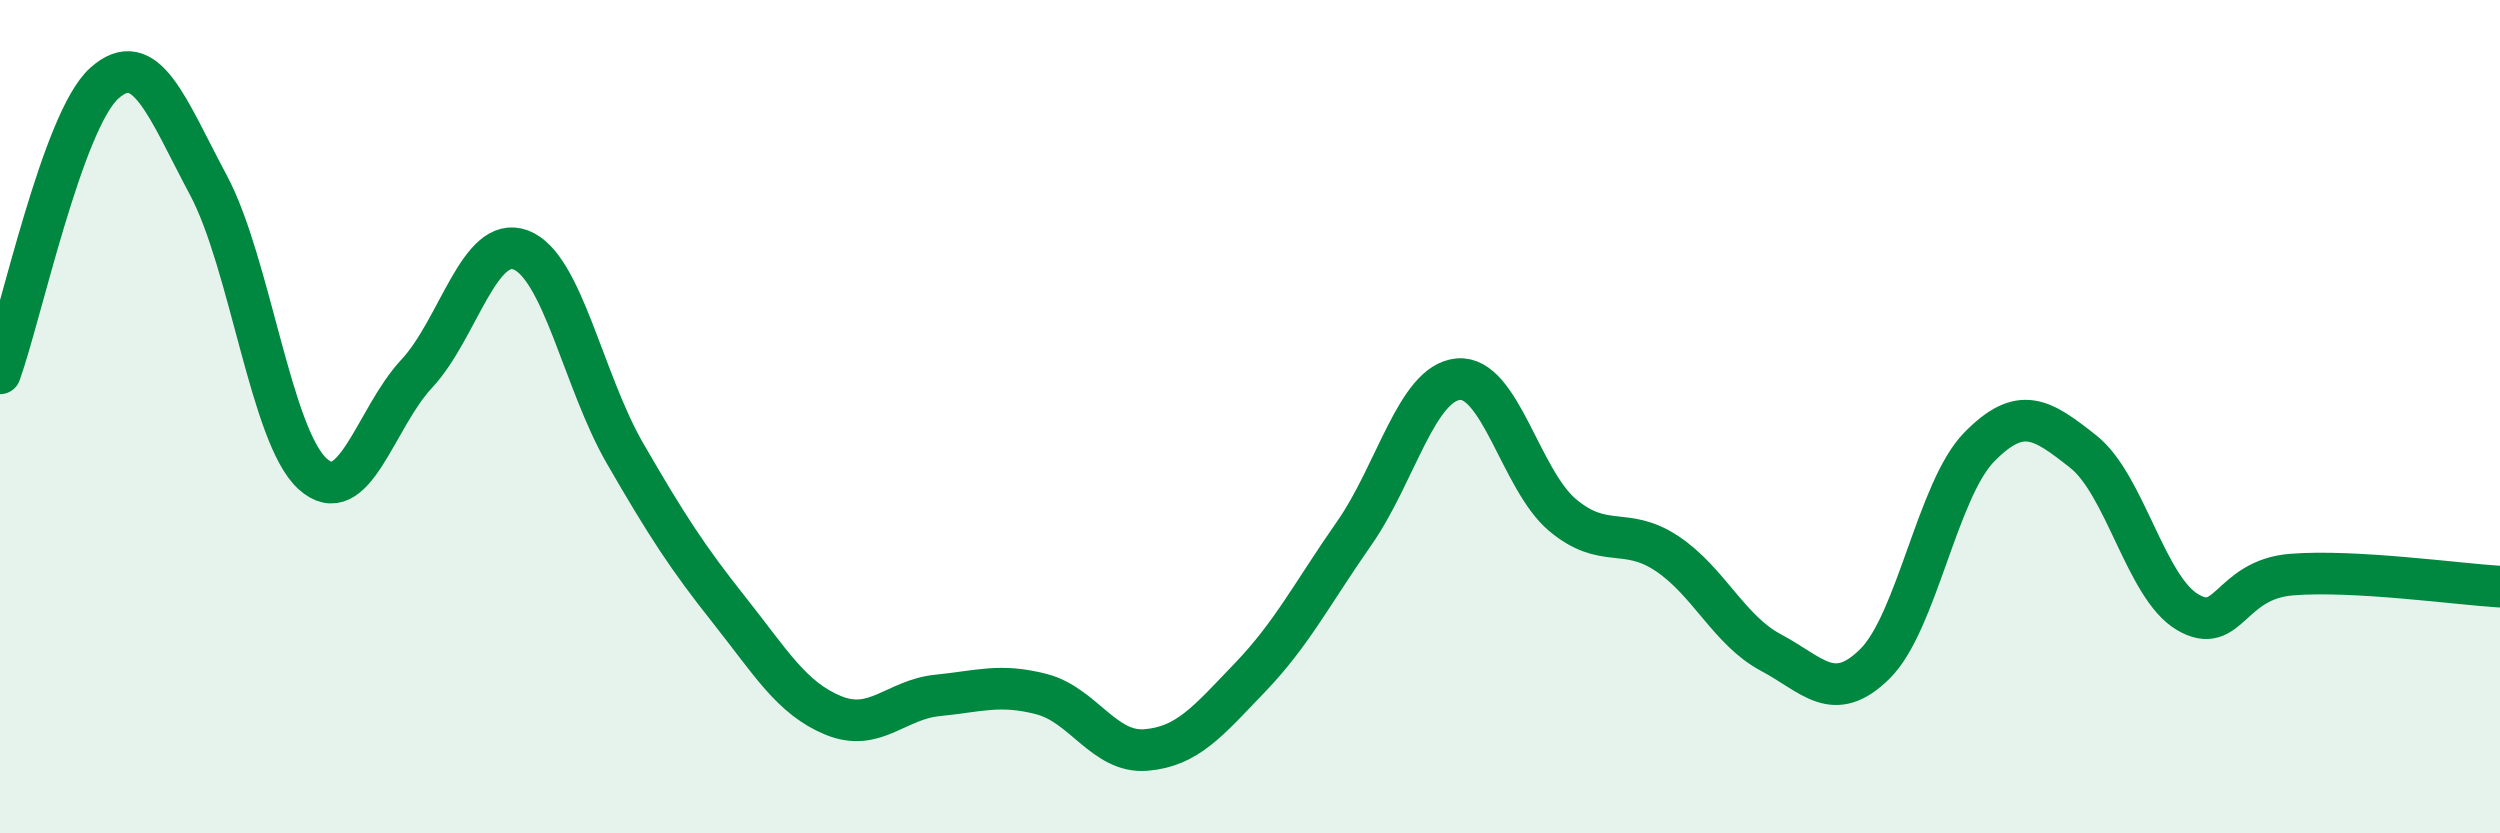 
    <svg width="60" height="20" viewBox="0 0 60 20" xmlns="http://www.w3.org/2000/svg">
      <path
        d="M 0,8.96 C 0.5,7.57 1.5,2.9 2.5,2 C 3.5,1.1 4,2.57 5,4.44 C 6,6.31 6.5,10.46 7.5,11.37 C 8.5,12.28 9,10.04 10,8.97 C 11,7.9 11.5,5.62 12.5,6 C 13.5,6.38 14,9.15 15,10.88 C 16,12.61 16.5,13.38 17.5,14.64 C 18.5,15.9 19,16.76 20,17.17 C 21,17.58 21.5,16.79 22.5,16.69 C 23.5,16.59 24,16.4 25,16.66 C 26,16.92 26.5,18.08 27.5,18 C 28.5,17.92 29,17.3 30,16.26 C 31,15.22 31.5,14.23 32.5,12.8 C 33.5,11.37 34,9.19 35,9.1 C 36,9.01 36.5,11.52 37.5,12.36 C 38.5,13.2 39,12.62 40,13.28 C 41,13.94 41.5,15.13 42.5,15.66 C 43.5,16.19 44,16.92 45,15.93 C 46,14.94 46.5,11.75 47.5,10.73 C 48.5,9.71 49,10.05 50,10.84 C 51,11.63 51.5,14.1 52.5,14.69 C 53.5,15.28 53.5,13.91 55,13.79 C 56.5,13.67 59,14.02 60,14.08L60 20L0 20Z"
        fill="#008740"
        opacity="0.1"
        stroke-linecap="round"
        stroke-linejoin="round"
      />
      <path
        d="M 0,8.96 C 0.5,7.57 1.5,2.9 2.5,2 C 3.5,1.1 4,2.57 5,4.44 C 6,6.31 6.5,10.46 7.5,11.37 C 8.5,12.28 9,10.04 10,8.97 C 11,7.9 11.5,5.62 12.5,6 C 13.5,6.38 14,9.15 15,10.88 C 16,12.61 16.5,13.38 17.5,14.64 C 18.5,15.9 19,16.76 20,17.17 C 21,17.58 21.5,16.79 22.5,16.69 C 23.5,16.59 24,16.4 25,16.66 C 26,16.92 26.5,18.08 27.5,18 C 28.5,17.92 29,17.3 30,16.26 C 31,15.22 31.5,14.23 32.5,12.8 C 33.5,11.37 34,9.19 35,9.1 C 36,9.01 36.5,11.52 37.5,12.36 C 38.5,13.2 39,12.62 40,13.28 C 41,13.94 41.5,15.13 42.5,15.66 C 43.5,16.19 44,16.92 45,15.93 C 46,14.94 46.5,11.75 47.5,10.73 C 48.5,9.71 49,10.05 50,10.84 C 51,11.63 51.5,14.1 52.5,14.69 C 53.5,15.28 53.5,13.91 55,13.79 C 56.5,13.67 59,14.02 60,14.08"
        stroke="#008740"
        stroke-width="1"
        fill="none"
        stroke-linecap="round"
        stroke-linejoin="round"
      />
    </svg>
  